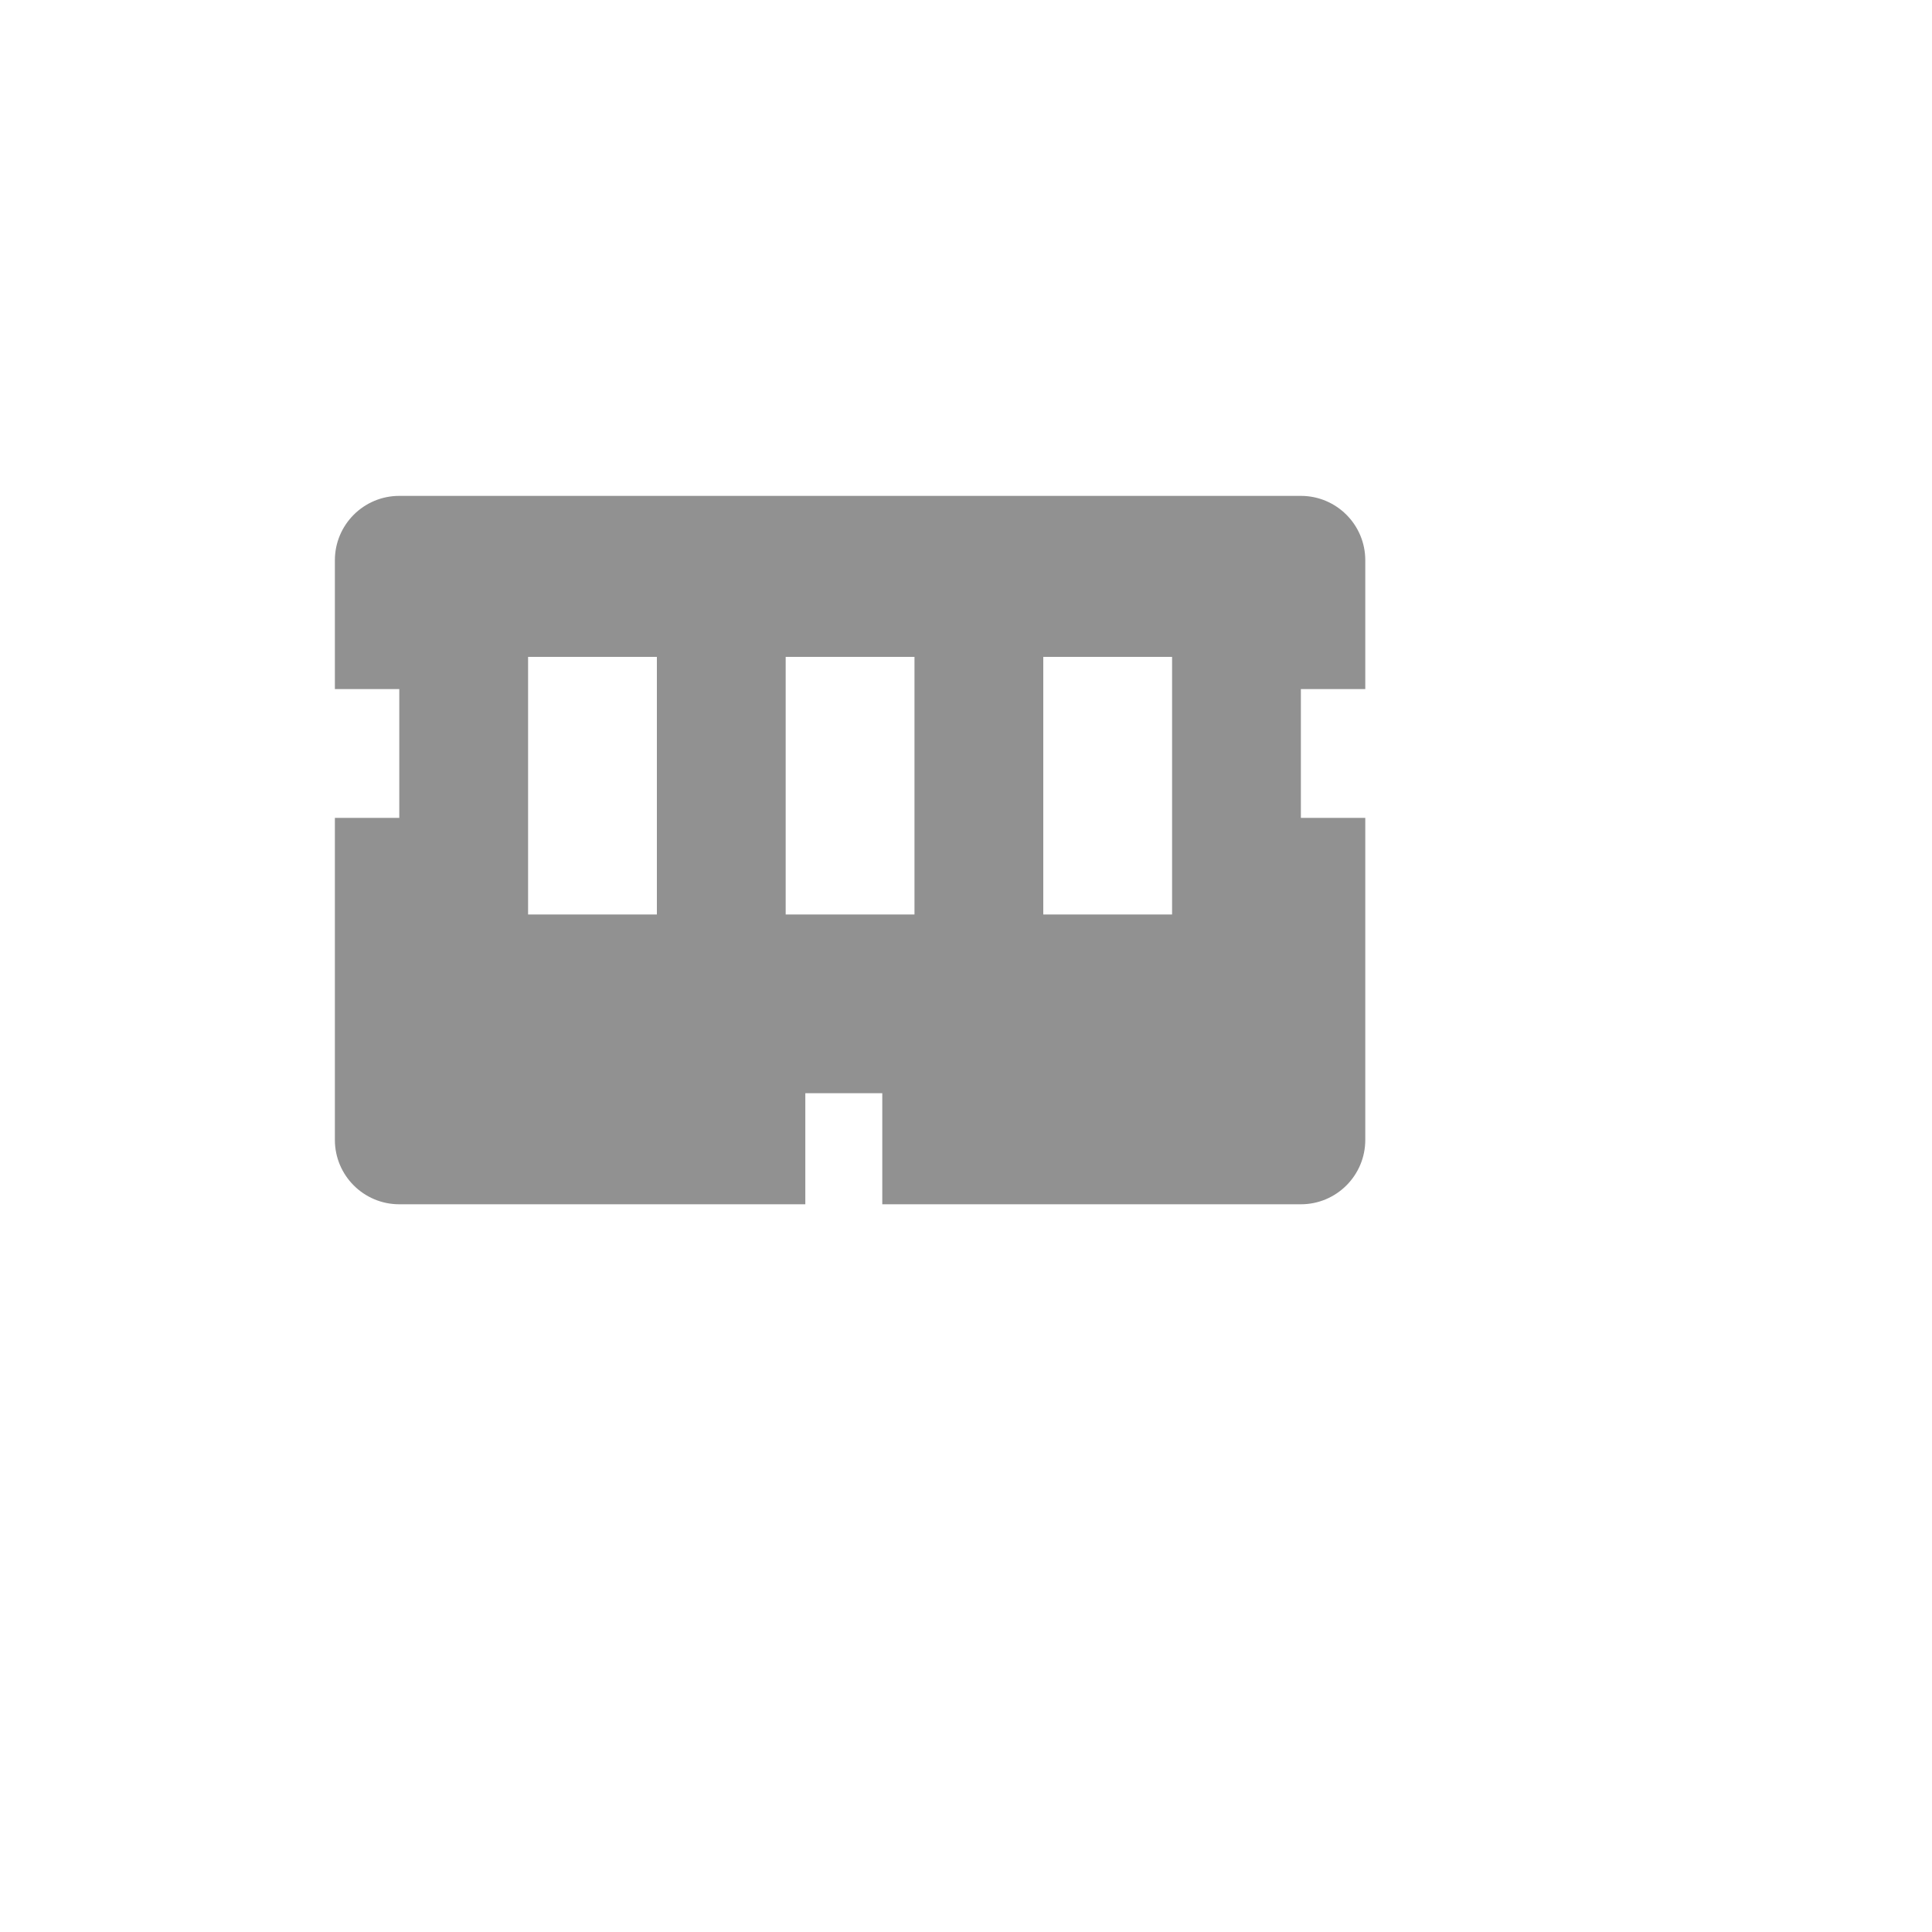 <svg xmlns="http://www.w3.org/2000/svg" version="1.1" xmlns:xlink="http://www.w3.org/1999/xlink" width="100%" height="100%" id="svgWorkerArea" viewBox="-25 -25 625 625" xmlns:idraw="https://idraw.muisca.co" style="background: white;"><defs id="defsdoc"><pattern id="patternBool" x="0" y="0" width="10" height="10" patternUnits="userSpaceOnUse" patternTransform="rotate(35)"><circle cx="5" cy="5" r="4" style="stroke: none;fill: #ff000070;"></circle></pattern></defs><g id="fileImp-411185151" class="cosito"><path id="pathImp-957831374" fill="#91919144" class="grouped" d="M416.667 197.917C416.667 197.917 416.667 156.25 416.667 156.25 416.667 144.744 407.34 135.417 395.833 135.417 395.833 135.417 104.167 135.417 104.167 135.417 92.66 135.417 83.333 144.744 83.333 156.25 83.333 156.25 83.333 197.917 83.333 197.917 83.333 197.917 104.167 197.917 104.167 197.917 104.167 197.917 104.167 239.583 104.167 239.583 104.167 239.583 83.333 239.583 83.333 239.583 83.333 239.583 83.333 343.75 83.333 343.75 83.333 355.256 92.66 364.583 104.167 364.583 104.167 364.583 235.521 364.583 235.521 364.583 235.521 364.583 235.521 328.646 235.521 328.646 235.521 328.646 260.417 328.646 260.417 328.646 260.417 328.646 260.417 364.583 260.417 364.583 260.417 364.583 395.833 364.583 395.833 364.583 407.34 364.583 416.667 355.256 416.667 343.75 416.667 343.75 416.667 239.583 416.667 239.583 416.667 239.583 395.833 239.583 395.833 239.583 395.833 239.583 395.833 197.917 395.833 197.917 395.833 197.917 416.667 197.917 416.667 197.917M187.5 270.833C187.5 270.833 145.833 270.833 145.833 270.833 145.833 270.833 145.833 187.5 145.833 187.5 145.833 187.5 187.5 187.5 187.5 187.5 187.5 187.5 187.5 270.833 187.5 270.833M270.833 270.833C270.833 270.833 229.167 270.833 229.167 270.833 229.167 270.833 229.167 187.5 229.167 187.5 229.167 187.5 270.833 187.5 270.833 187.5 270.833 187.5 270.833 270.833 270.833 270.833M354.167 270.833C354.167 270.833 312.5 270.833 312.5 270.833 312.5 270.833 312.5 187.5 312.5 187.5 312.5 187.5 354.167 187.5 354.167 187.5 354.167 187.5 354.167 270.833 354.167 270.833"></path><path id="rectImp-563803091" fill="#91919144" fill-opacity="0" class="grouped" d="M62.5 62.5C62.5 62.5 437.5 62.5 437.5 62.5 437.5 62.5 437.5 437.5 437.5 437.5 437.5 437.5 62.5 437.5 62.5 437.5 62.5 437.5 62.5 62.5 62.5 62.5 62.5 62.5 62.5 62.5 62.5 62.5"></path></g></svg>